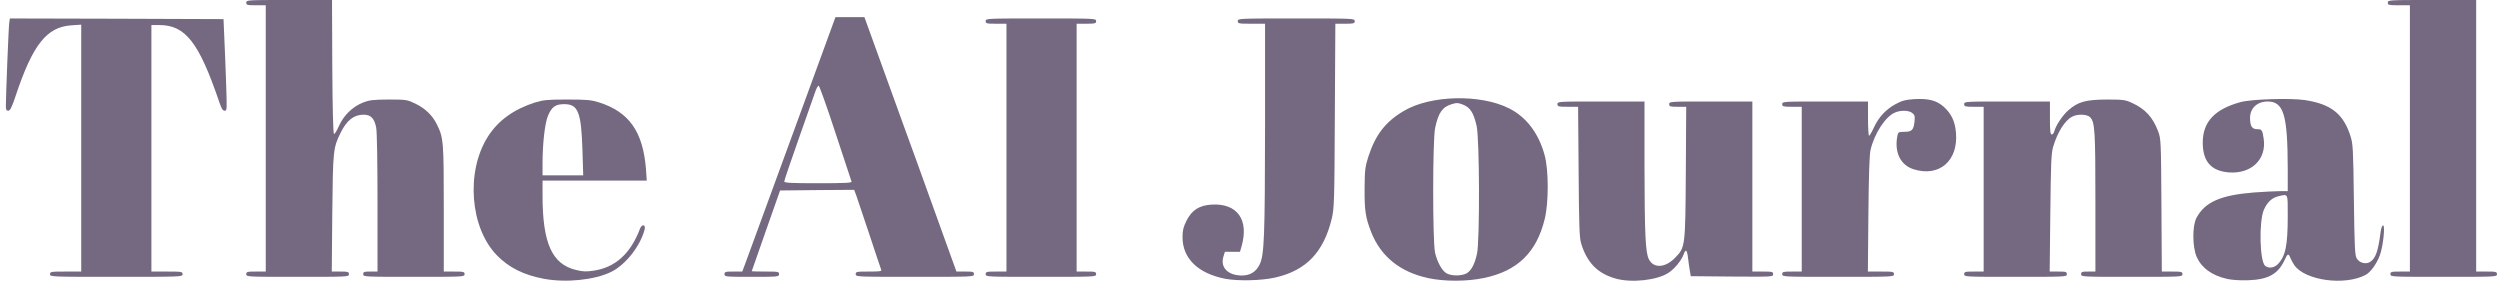 <svg width="374" height="42" viewBox="0 0 374 42" fill="none" xmlns="http://www.w3.org/2000/svg">
<path d="M81.378 41.71C78.404 41.158 76.149 40.054 74.361 38.22C70.298 34.098 69.656 25.618 73.019 20.392C74.535 18.026 76.868 16.349 79.998 15.344C81.301 14.949 81.845 14.89 84.858 14.89C87.833 14.89 88.435 14.949 89.641 15.324C94.131 16.764 96.192 19.702 96.639 25.303L96.756 27.018H88.96H81.165V29.247C81.165 36.346 82.564 39.482 86.102 40.369C87.21 40.645 87.677 40.665 88.824 40.488C92.051 40.014 94.345 37.924 95.745 34.217C96.017 33.507 96.6 33.546 96.445 34.276C95.842 36.761 93.567 39.659 91.371 40.705C88.882 41.888 84.683 42.322 81.378 41.71ZM87.133 22.443C86.958 16.783 86.491 15.58 84.411 15.58C83.109 15.58 82.545 15.975 81.981 17.316C81.514 18.4 81.165 21.477 81.165 24.415V26.23H84.217H87.249L87.133 22.443Z" fill="#746980"/>
<path d="M183.323 41.71C179.24 40.921 176.907 38.673 176.907 35.498C176.907 34.472 177.024 33.979 177.491 33.033C178.288 31.435 179.415 30.706 181.281 30.607C185.131 30.39 186.9 32.914 185.714 36.937L185.5 37.667H184.372H183.245L183.012 38.436C182.545 40.014 183.711 41.197 185.753 41.217C187.016 41.217 187.891 40.684 188.435 39.58C189.135 38.18 189.232 35.517 189.252 18.696V3.55H187.211C185.306 3.55 185.169 3.53 185.169 3.156C185.169 2.761 185.306 2.761 193.918 2.761C202.53 2.761 202.666 2.761 202.666 3.156C202.666 3.511 202.53 3.55 201.227 3.55H199.769L199.691 17.315C199.633 30.429 199.594 31.139 199.225 32.737C198 37.746 195.414 40.448 190.807 41.513C188.746 41.986 185.247 42.065 183.323 41.71Z" fill="#746980"/>
<path d="M213.688 41.611C209.45 40.704 206.553 38.357 205.115 34.689C204.279 32.52 204.123 31.474 204.143 28.201C204.162 25.44 204.221 24.986 204.687 23.488C205.756 20.175 207.253 18.222 209.994 16.605C213.98 14.219 221.483 14.041 225.799 16.23C228.365 17.532 230.212 19.977 231.087 23.251C231.69 25.46 231.69 30.37 231.087 32.776C229.862 37.785 226.985 40.566 221.969 41.591C219.442 42.124 216.099 42.124 213.688 41.611ZM219.423 40.881C220.123 40.447 220.609 39.54 220.959 37.963C221.386 36.089 221.347 20.707 220.9 18.834C220.453 16.881 219.948 16.073 218.878 15.659C218.14 15.363 217.887 15.363 217.187 15.58C215.787 15.994 215.185 16.842 214.699 19.129C214.31 20.924 214.31 36.03 214.679 37.766C215.01 39.225 215.729 40.526 216.429 40.901C217.168 41.315 218.704 41.295 219.423 40.881Z" fill="#746980"/>
<path d="M241.76 41.69C239.019 40.94 237.405 39.303 236.53 36.385C236.278 35.576 236.219 33.663 236.161 25.696L236.083 15.974H234.528C233.128 15.974 232.992 15.934 232.992 15.579C232.992 15.185 233.128 15.185 239.505 15.185H246.017V24.907C246.037 34.965 246.153 37.805 246.678 38.791C247.378 40.191 249.166 40.073 250.624 38.534C252.121 36.977 252.121 36.937 252.199 25.795L252.257 15.974H250.974C249.847 15.974 249.711 15.934 249.711 15.579C249.711 15.185 249.847 15.185 255.932 15.185H262.152V27.905V40.625H263.708C265.146 40.625 265.263 40.664 265.263 41.019C265.263 41.414 265.166 41.414 259.1 41.374L252.938 41.315L252.802 40.526C252.724 40.092 252.607 39.225 252.53 38.613C252.393 37.371 252.18 37.174 251.888 38.022C251.558 38.949 250.508 40.23 249.594 40.822C247.883 41.926 244.131 42.34 241.76 41.69Z" fill="#746980"/>
<path d="M333.187 41.729C330.873 41.197 329.357 40.092 328.618 38.416C327.977 36.937 327.957 33.821 328.579 32.618C329.824 30.232 332.215 29.187 337.191 28.792C338.63 28.694 340.36 28.595 341.041 28.595H342.246V25.105C342.226 17.137 341.624 15.185 339.233 15.185C337.677 15.185 336.608 16.191 336.608 17.63C336.608 18.853 336.9 19.326 337.658 19.326C338.377 19.326 338.455 19.425 338.649 20.766C339.097 23.823 336.822 26.031 333.478 25.795C330.776 25.598 329.513 24.138 329.532 21.298C329.551 18.222 331.301 16.349 335.15 15.284C336.744 14.83 342.615 14.652 344.792 14.968C348.7 15.56 350.547 16.999 351.616 20.312C352.005 21.515 352.044 22.127 352.141 29.877C352.238 37.272 352.296 38.239 352.588 38.692C353.016 39.363 353.968 39.58 354.59 39.165C355.407 38.633 355.776 37.548 356.146 34.669C356.223 34.117 356.359 33.722 356.515 33.722C356.845 33.722 356.515 36.858 356.029 38.179C355.523 39.52 354.649 40.723 353.871 41.138C350.741 42.774 344.851 41.966 343.237 39.678C343.023 39.363 342.751 38.87 342.635 38.574C342.382 37.864 342.207 37.923 341.779 38.889C340.807 40.999 339.33 41.828 336.317 41.926C335.131 41.966 333.906 41.887 333.187 41.729ZM340.749 39.54C341.915 38.337 342.246 36.76 342.246 32.303C342.246 28.832 342.343 29.009 340.827 29.364C339.874 29.601 339.194 30.232 338.688 31.356C337.911 33.111 338.047 39.165 338.883 39.777C339.408 40.191 340.205 40.072 340.749 39.54Z" fill="#746980"/>
<path d="M7.486 41.02C7.486 40.645 7.622 40.625 9.819 40.625H12.152V22.166V3.688L10.713 3.787C6.981 4.023 4.901 6.666 2.335 14.357C1.752 16.093 1.518 16.566 1.227 16.566C0.954 16.566 0.877 16.408 0.877 15.836C0.877 14.377 1.285 4.023 1.382 3.392L1.479 2.761L17.459 2.801L33.439 2.86L33.556 5.621C33.633 7.139 33.75 10.216 33.828 12.484C33.964 16.408 33.964 16.566 33.614 16.566C33.322 16.566 33.128 16.25 32.797 15.245C29.745 6.311 27.743 3.747 23.816 3.747H22.65V22.186V40.625H24.983C27.179 40.625 27.315 40.645 27.315 41.02C27.315 41.414 27.179 41.414 17.401 41.414C7.622 41.414 7.486 41.414 7.486 41.02Z" fill="#746980"/>
<path d="M36.841 41.019C36.841 40.664 36.977 40.625 38.299 40.625H39.757V20.707V0.789H38.299C36.977 0.789 36.841 0.749 36.841 0.394C36.841 0 36.977 0 43.256 0H49.672L49.71 9.998C49.749 16.427 49.846 19.997 49.963 20.036C50.08 20.076 50.41 19.523 50.721 18.814C51.421 17.256 52.704 15.993 54.298 15.343C55.27 14.968 55.756 14.909 58.128 14.889C60.772 14.889 60.889 14.909 62.133 15.501C63.591 16.21 64.679 17.236 65.34 18.577C66.351 20.608 66.39 21.062 66.39 31.198V40.625H67.945C69.364 40.625 69.501 40.664 69.501 41.019C69.501 41.414 69.364 41.414 61.919 41.414C54.473 41.414 54.337 41.414 54.337 41.019C54.337 40.664 54.473 40.625 55.406 40.625H56.476V30.39C56.476 24.316 56.398 19.741 56.281 19.109C56.009 17.709 55.484 17.157 54.395 17.157C52.938 17.157 51.888 17.985 50.955 19.859C49.846 22.127 49.808 22.442 49.71 31.908L49.633 40.625H50.916C52.063 40.625 52.199 40.664 52.199 41.019C52.199 41.414 52.063 41.414 44.52 41.414C36.977 41.414 36.841 41.414 36.841 41.019Z" fill="#746980"/>
<path d="M108.381 41.019C108.381 40.664 108.517 40.624 109.722 40.624H111.044L111.647 39.007C112.269 37.311 116.837 24.808 122.008 10.708L124.983 2.563H127.141H129.318L131.515 8.637C132.72 11.97 134.275 16.25 134.956 18.143C136.161 21.436 137.541 25.242 141.351 35.832L143.082 40.624H144.403C145.57 40.624 145.706 40.664 145.706 41.019C145.706 41.413 145.57 41.413 136.861 41.413C128.151 41.413 128.015 41.413 128.015 41.019C128.015 40.644 128.151 40.624 129.979 40.624C131.767 40.624 131.942 40.585 131.806 40.289C131.728 40.092 130.931 37.726 130.037 35.004C129.143 32.302 128.268 29.699 128.093 29.226L127.782 28.398L122.242 28.437L116.701 28.496L114.582 34.511C113.416 37.804 112.463 40.546 112.463 40.565C112.463 40.605 113.377 40.624 114.505 40.624C116.41 40.624 116.546 40.644 116.546 41.019C116.546 41.394 116.41 41.413 112.463 41.413C108.517 41.413 108.381 41.394 108.381 41.019ZM127.393 27.175C127.335 27.037 126.246 23.744 124.983 19.878C123.719 15.993 122.572 12.818 122.475 12.818C122.358 12.818 122.125 13.232 121.95 13.765C121.775 14.278 120.667 17.433 119.481 20.785C118.295 24.138 117.323 26.997 117.323 27.155C117.323 27.352 118.295 27.412 122.397 27.412C126.382 27.412 127.452 27.352 127.393 27.175Z" fill="#746980"/>
<path d="M147.456 41.02C147.456 40.664 147.592 40.625 149.011 40.625H150.566V22.088V3.55H149.011C147.592 3.55 147.456 3.511 147.456 3.156C147.456 2.761 147.592 2.761 155.718 2.761C163.844 2.761 163.98 2.761 163.98 3.156C163.98 3.511 163.844 3.55 162.522 3.55H161.064V22.088V40.625H162.522C163.844 40.625 163.98 40.664 163.98 41.02C163.98 41.414 163.844 41.414 155.718 41.414C147.592 41.414 147.456 41.414 147.456 41.02Z" fill="#746980"/>
<path d="M266.623 41.019C266.623 40.664 266.76 40.625 268.081 40.625H269.539V28.299V15.974H268.081C266.76 15.974 266.623 15.935 266.623 15.58C266.623 15.185 266.76 15.185 273.039 15.185H279.454V17.749C279.454 19.169 279.532 20.313 279.609 20.313C279.687 20.313 279.998 19.8 280.29 19.169C280.99 17.591 282.117 16.369 283.536 15.599C284.547 15.047 285.033 14.929 286.355 14.83C288.513 14.712 289.699 15.008 290.807 15.994C291.915 17 292.479 18.163 292.615 19.859C292.965 24.04 290.146 26.505 286.336 25.341C284.333 24.75 283.361 22.797 283.847 20.332C283.964 19.761 284.022 19.721 284.897 19.721C286.025 19.721 286.277 19.445 286.414 18.163C286.491 17.335 286.433 17.177 286.044 16.881C285.5 16.487 284.333 16.467 283.478 16.842C282.078 17.433 280.445 19.898 279.843 22.383C279.668 23.073 279.571 25.973 279.512 32.007L279.435 40.625H281.379C283.206 40.625 283.342 40.645 283.342 41.019C283.342 41.414 283.206 41.414 274.983 41.414C266.76 41.414 266.623 41.414 266.623 41.019Z" fill="#746980"/>
<path d="M293.84 41.02C293.84 40.665 293.976 40.626 295.298 40.626H296.756V28.3V15.975H295.298C293.976 15.975 293.84 15.935 293.84 15.58C293.84 15.186 293.976 15.186 300.255 15.186H306.67V17.651C306.67 19.623 306.729 20.116 306.942 20.116C307.098 20.116 307.273 19.899 307.331 19.623C307.545 18.775 308.595 17.198 309.45 16.468C310.889 15.225 312.016 14.91 315.127 14.89C317.596 14.89 317.946 14.93 318.918 15.383C320.9 16.271 322.067 17.533 322.864 19.663C323.272 20.767 323.292 21.102 323.35 30.726L323.408 40.626H324.963C326.363 40.626 326.499 40.665 326.499 41.02C326.499 41.414 326.363 41.414 318.918 41.414C311.472 41.414 311.336 41.414 311.336 41.02C311.336 40.665 311.472 40.626 312.405 40.626H313.474V30.272C313.474 19.564 313.397 18.262 312.677 17.533C312.23 17.079 310.792 17.02 309.995 17.454C308.886 18.026 307.778 19.82 307.137 22.009C306.865 22.995 306.806 24.435 306.729 31.909L306.631 40.626H307.914C309.061 40.626 309.198 40.665 309.198 41.02C309.198 41.414 309.061 41.414 301.519 41.414C293.976 41.414 293.84 41.414 293.84 41.02Z" fill="#746980"/>
<path d="M357.604 41.019C357.604 40.664 357.74 40.625 359.062 40.625H360.52V20.707V0.789H358.867C357.351 0.789 357.215 0.749 357.215 0.394C357.215 0 357.351 0 363.824 0H370.434V20.312V40.625H371.989C373.408 40.625 373.545 40.664 373.545 41.019C373.545 41.414 373.408 41.414 365.574 41.414C357.74 41.414 357.604 41.414 357.604 41.019Z" fill="#746980"/>
</svg>
